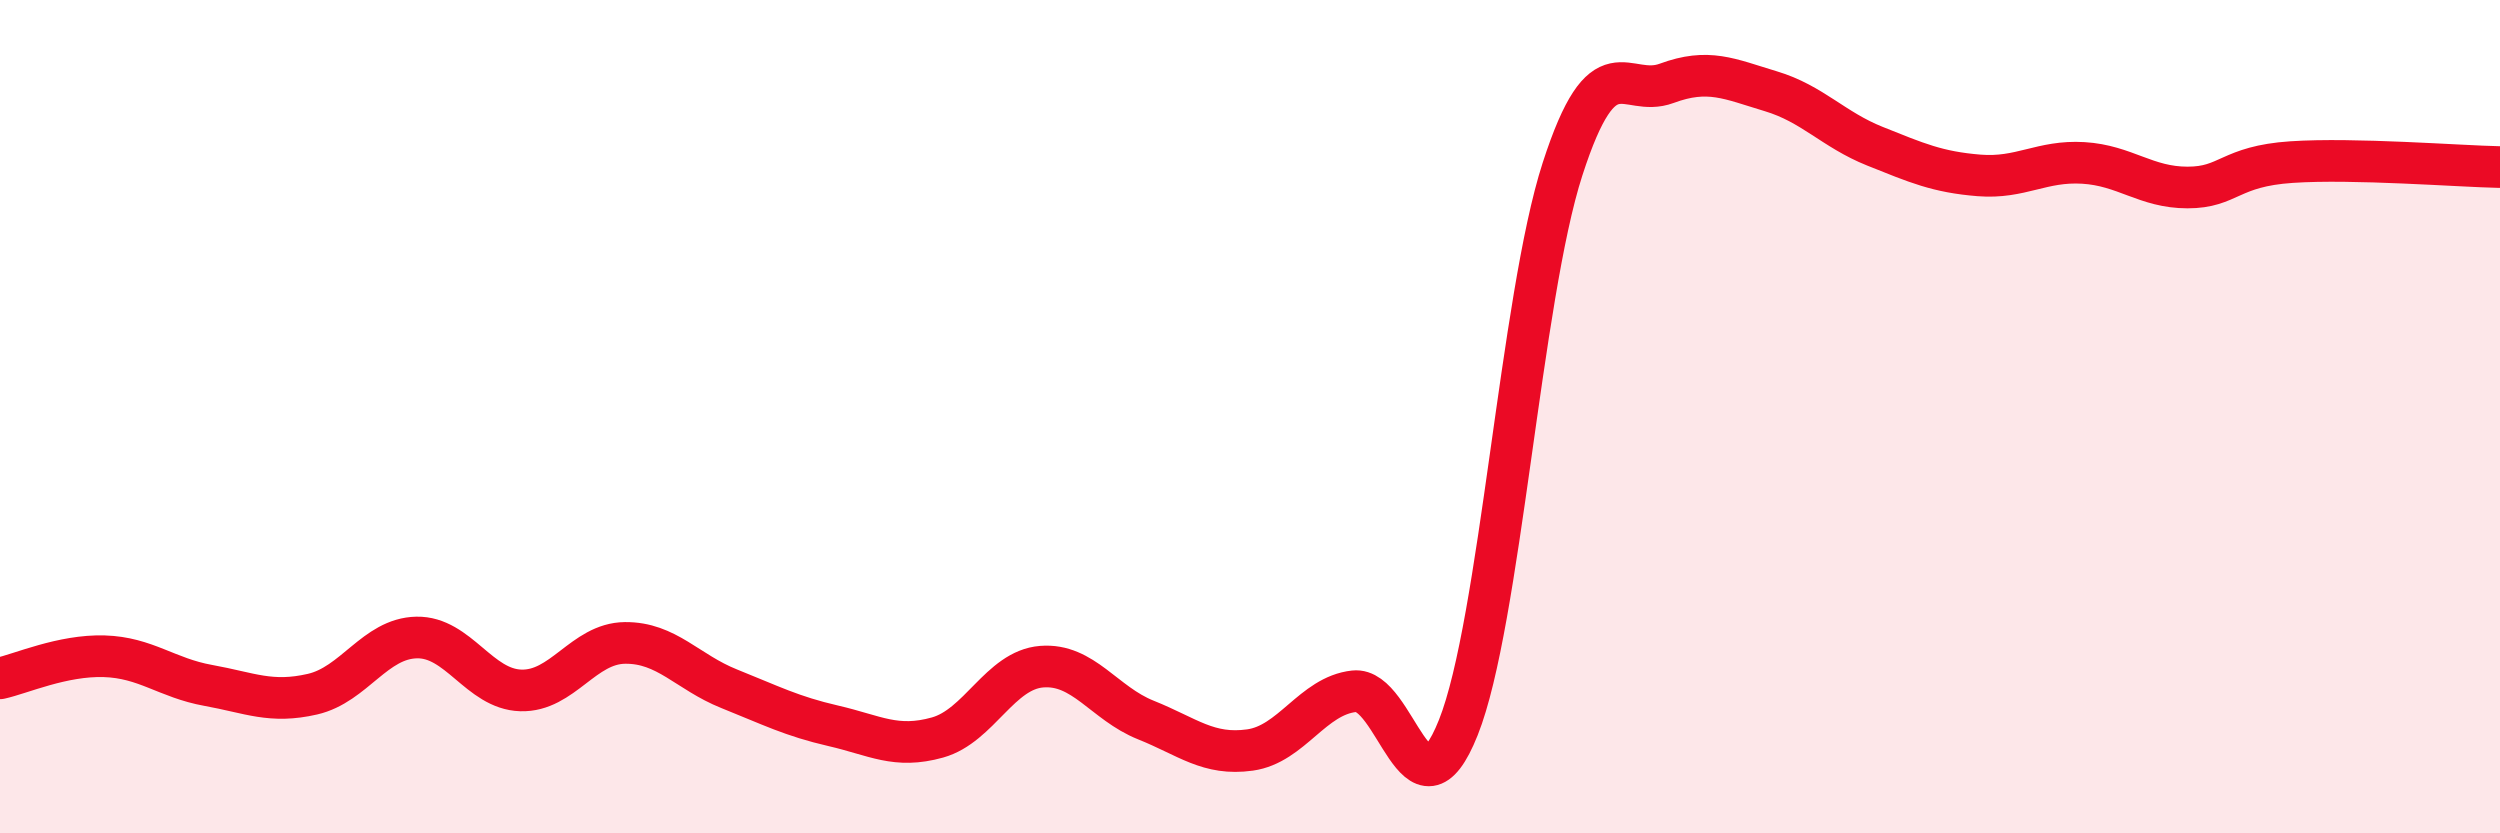 
    <svg width="60" height="20" viewBox="0 0 60 20" xmlns="http://www.w3.org/2000/svg">
      <path
        d="M 0,16.28 C 0.5,16.17 1.5,15.72 2.5,15.75 C 3.5,15.78 4,16.27 5,16.45 C 6,16.63 6.5,16.89 7.5,16.66 C 8.5,16.43 9,15.32 10,15.3 C 11,15.28 11.5,16.54 12.5,16.57 C 13.5,16.6 14,15.44 15,15.43 C 16,15.42 16.5,16.13 17.5,16.53 C 18.5,16.93 19,17.19 20,17.42 C 21,17.65 21.5,17.98 22.5,17.7 C 23.5,17.42 24,16.08 25,16 C 26,15.92 26.5,16.88 27.5,17.28 C 28.5,17.68 29,18.14 30,18 C 31,17.86 31.5,16.7 32.5,16.59 C 33.5,16.48 34,19.97 35,17.46 C 36,14.95 36.5,7.15 37.5,4.06 C 38.5,0.97 39,2.37 40,2 C 41,1.63 41.5,1.89 42.5,2.19 C 43.5,2.49 44,3.11 45,3.51 C 46,3.91 46.5,4.13 47.5,4.21 C 48.5,4.29 49,3.85 50,3.91 C 51,3.97 51.5,4.5 52.5,4.5 C 53.5,4.5 53.5,3.99 55,3.89 C 56.5,3.79 59,3.99 60,4.01L60 20L0 20Z"
        fill="#EB0A25"
        opacity="0.1"
        stroke-linecap="round"
        stroke-linejoin="round"
      />
      <path
        d="M 0,16.28 C 0.5,16.17 1.5,15.72 2.5,15.75 C 3.5,15.78 4,16.27 5,16.45 C 6,16.63 6.5,16.89 7.5,16.66 C 8.5,16.43 9,15.32 10,15.3 C 11,15.28 11.5,16.54 12.5,16.57 C 13.5,16.6 14,15.44 15,15.43 C 16,15.42 16.5,16.13 17.5,16.53 C 18.5,16.93 19,17.19 20,17.42 C 21,17.65 21.5,17.98 22.5,17.7 C 23.5,17.42 24,16.08 25,16 C 26,15.92 26.5,16.88 27.5,17.28 C 28.5,17.68 29,18.14 30,18 C 31,17.86 31.5,16.7 32.5,16.59 C 33.5,16.48 34,19.97 35,17.46 C 36,14.95 36.5,7.15 37.5,4.06 C 38.5,0.97 39,2.37 40,2 C 41,1.63 41.5,1.89 42.5,2.19 C 43.5,2.49 44,3.11 45,3.51 C 46,3.91 46.5,4.13 47.5,4.21 C 48.5,4.29 49,3.85 50,3.91 C 51,3.97 51.5,4.5 52.5,4.5 C 53.5,4.5 53.5,3.99 55,3.89 C 56.5,3.79 59,3.99 60,4.01"
        stroke="#EB0A25"
        stroke-width="1"
        fill="none"
        stroke-linecap="round"
        stroke-linejoin="round"
      />
    </svg>
  